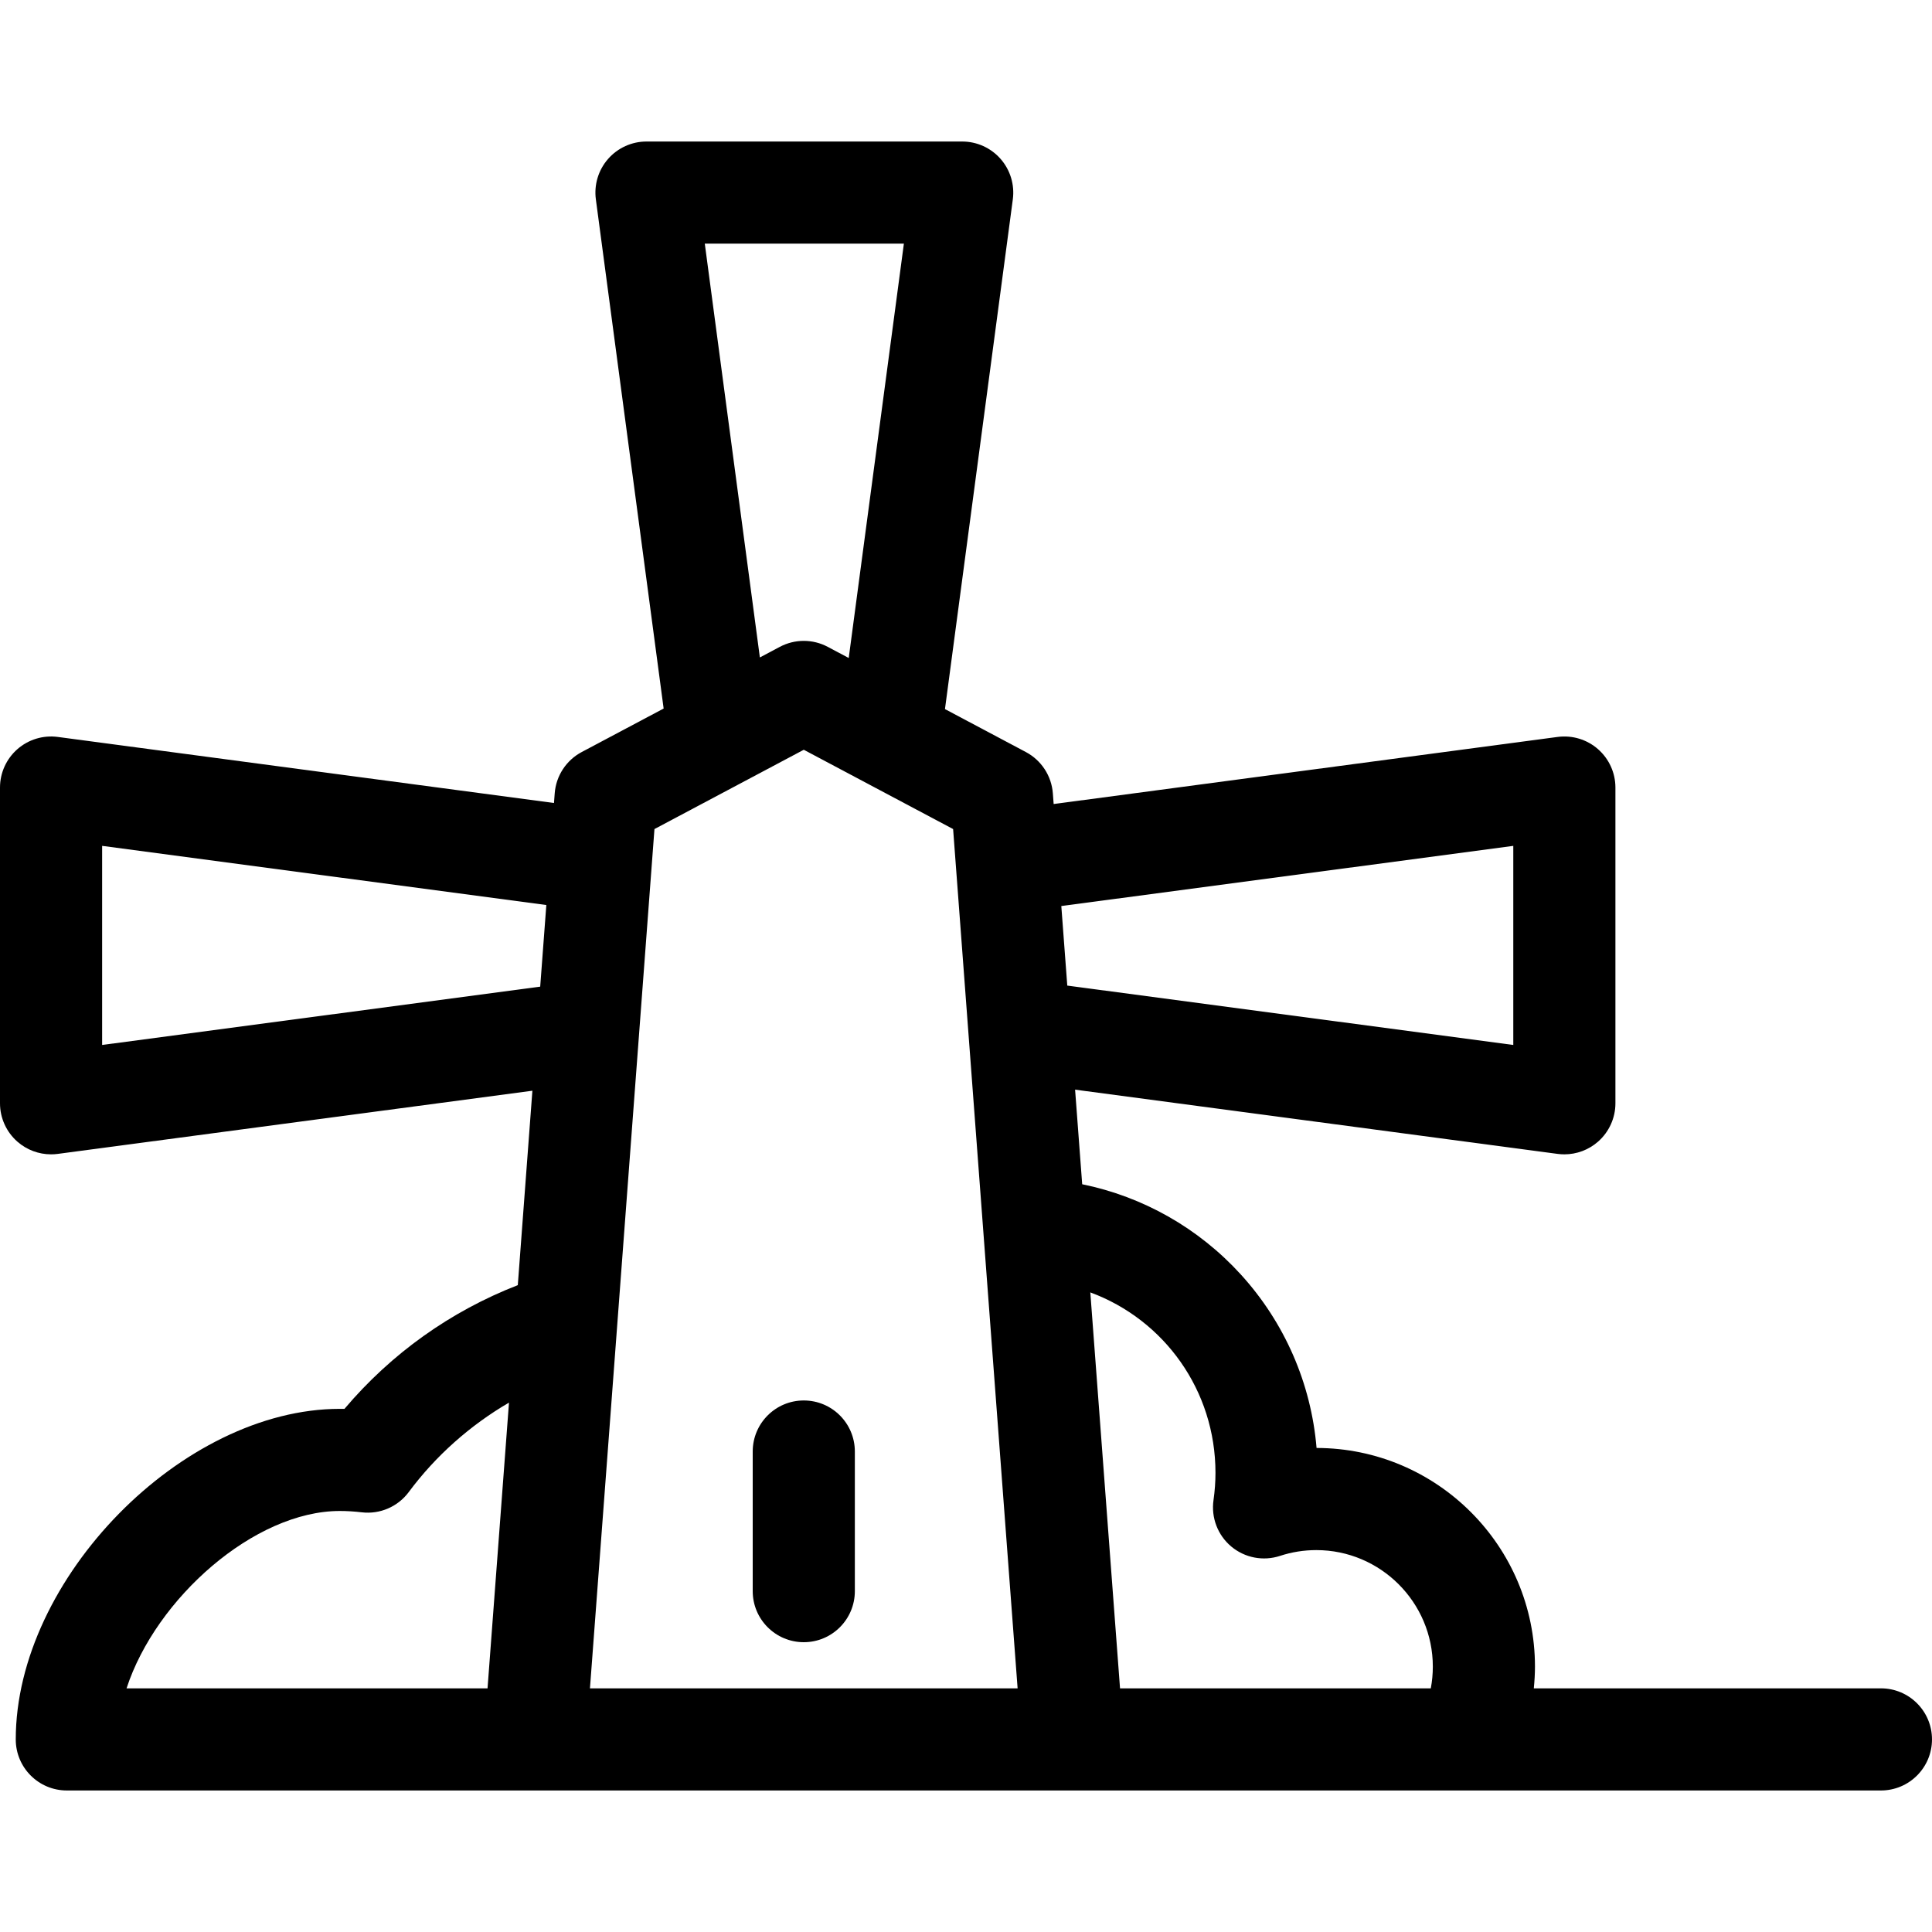 <?xml version="1.0" encoding="iso-8859-1"?>
<!-- Generator: Adobe Illustrator 18.0.0, SVG Export Plug-In . SVG Version: 6.00 Build 0)  -->
<!DOCTYPE svg PUBLIC "-//W3C//DTD SVG 1.1//EN" "http://www.w3.org/Graphics/SVG/1.1/DTD/svg11.dtd">
<svg version="1.1" id="Capa_1" xmlns="http://www.w3.org/2000/svg" xmlns:xlink="http://www.w3.org/1999/xlink" x="0px" y="0px"
	 viewBox="0 0 491.835 491.835" style="enable-background:new 0 0 491.835 491.835;" xml:space="preserve">
<g>
	<path d="M478.835,429.807h-88.37c0.182-1.835,0.296-3.678,0.296-5.527c0-30.672-24.936-55.63-55.6-55.667
		c-1.381-16.406-8.105-31.894-19.277-44.16c-10.774-11.827-24.907-19.813-40.387-22.975l-1.808-24.079l122.837,16.352
		c0.573,0.076,1.146,0.114,1.716,0.114c3.132,0,6.18-1.132,8.564-3.22c2.818-2.469,4.436-6.033,4.436-9.78v-80.374
		c0-3.747-1.617-7.311-4.436-9.78c-2.818-2.467-6.558-3.599-10.28-3.106l-128.295,17.078l-0.204-2.721
		c-0.334-4.449-2.927-8.416-6.867-10.509l-20.599-10.938l17.275-129.771c0.494-3.714-0.638-7.461-3.107-10.28
		c-2.468-2.819-6.033-4.436-9.78-4.436h-80.374c-3.747,0-7.311,1.617-9.78,4.436c-2.468,2.819-3.6,6.566-3.106,10.28l17.256,129.631
		l-20.863,11.078c-3.94,2.093-6.533,6.06-6.867,10.509l-0.185,2.458L14.715,187.604c-3.713-0.493-7.461,0.638-10.28,3.106
		C1.617,193.179,0,196.743,0,200.49v80.374c0,3.747,1.617,7.311,4.435,9.78c2.385,2.088,5.433,3.22,8.564,3.22
		c0.57,0,1.144-0.038,1.716-0.114l120.818-16.082l-3.715,49.495c-17.143,6.668-32.202,17.41-44.135,31.502
		c-0.393-0.007-0.782-0.01-1.171-0.01c-40.093,0-82.5,43.256-82.5,84.152c0,7.18,5.82,13,13,13h461.822c7.18,0,13-5.82,13-13
		C491.835,435.627,486.015,429.807,478.835,429.807z M309.427,374.947c0,2.273-0.169,4.615-0.503,6.962
		c-0.632,4.448,1.077,8.906,4.52,11.792c3.444,2.886,8.136,3.789,12.4,2.39c2.991-0.981,6.103-1.478,9.249-1.478
		c16.358,0,29.667,13.309,29.667,29.667c0,1.862-0.177,3.714-0.518,5.527H285.13l-7.566-100.799
		C296.369,335.954,309.427,353.949,309.427,374.947z M385.242,215.336v50.683l-113.541-15.114l-1.52-20.253L385.242,215.336z
		 M179.421,62.028h50.683l-14.041,105.479l-5.345-2.838c-3.812-2.024-8.381-2.024-12.193,0l-5.082,2.698L179.421,62.028z
		 M204.621,190.87l38.015,20.186l16.42,218.752H150.186l16.421-218.752L204.621,190.87z M26,266.019v-50.683l113.082,15.053
		l-1.561,20.786L26,266.019z M86.513,384.654c1.78,0,3.662,0.115,5.593,0.342c4.615,0.543,9.179-1.425,11.953-5.16
		c6.858-9.235,15.622-16.997,25.515-22.768l-5.46,72.738H32.217C39.685,406.903,64.776,384.654,86.513,384.654z"/>
	<path d="M204.621,418.06c7.18,0,13-5.82,13-13v-35.54c0-7.18-5.82-13-13-13s-13,5.82-13,13v35.54
		C191.621,412.24,197.442,418.06,204.621,418.06z"/>
</g>
<g>
</g>
<g>
</g>
<g>
</g>
<g>
</g>
<g>
</g>
<g>
</g>
<g>
</g>
<g>
</g>
<g>
</g>
<g>
</g>
<g>
</g>
<g>
</g>
<g>
</g>
<g>
</g>
<g>
</g>
</svg>
